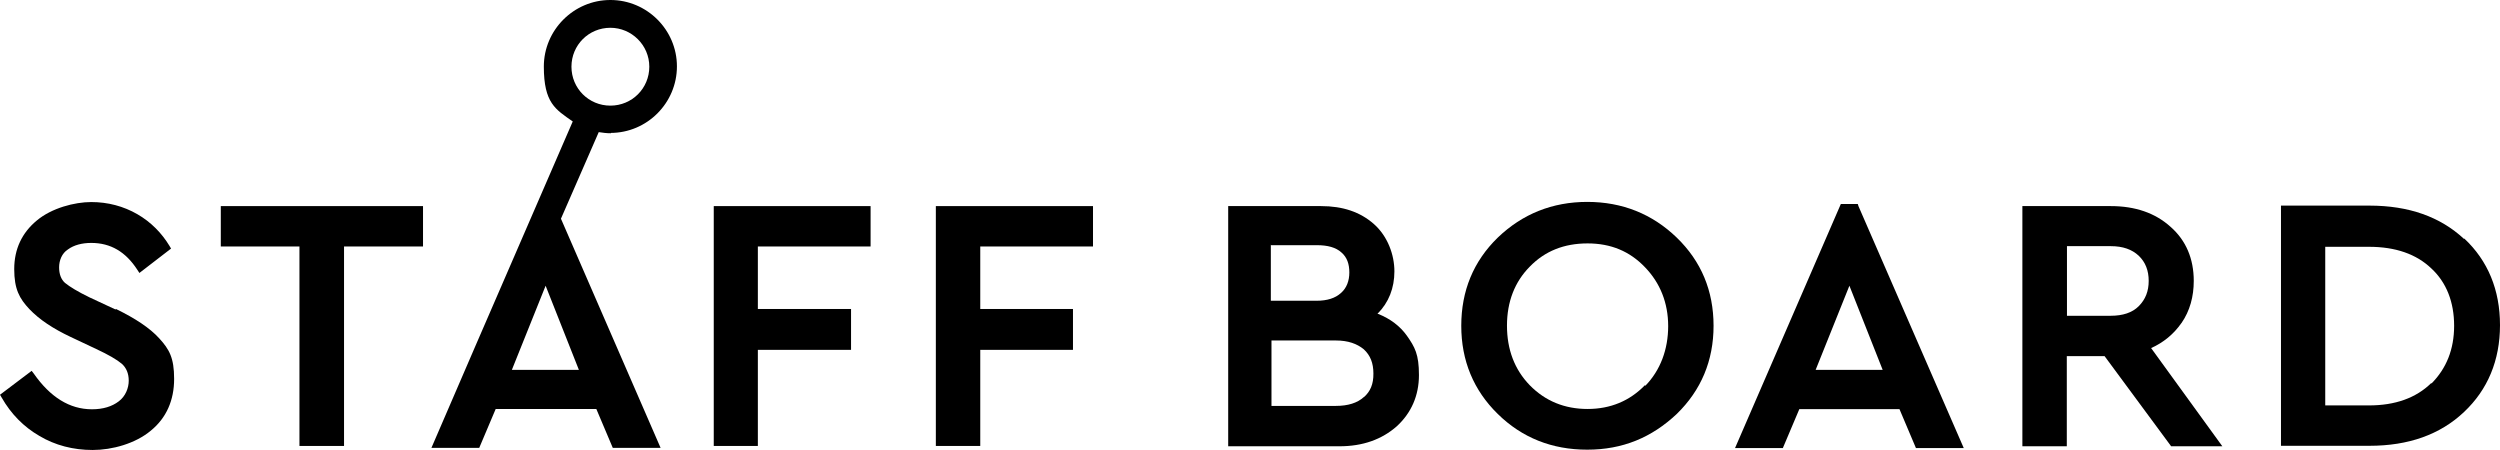 <?xml version="1.0" encoding="UTF-8"?>
<svg id="_レイヤー_1" data-name="レイヤー_1" xmlns="http://www.w3.org/2000/svg" version="1.1" viewBox="0 0 500 89.999">
  <!-- Generator: Adobe Illustrator 29.8.2, SVG Export Plug-In . SVG Version: 2.1.1 Build 3)  -->
  <path d="M23.097,61.894l-5.201-2.423c-2.326-1.131-3.909-2.1-4.878-2.875-.808-.711-1.195-1.777-1.195-3.133s.549-2.81,1.777-3.586c1.195-.872,2.81-1.292,4.652-1.292,3.876,0,6.881,1.777,9.207,5.362l.42.646,6.332-4.878-.323-.549c-1.551-2.552-3.683-4.749-6.428-6.332-2.746-1.583-5.879-2.423-9.207-2.423s-7.914,1.195-10.886,3.683c-2.972,2.455-4.523,5.718-4.523,9.723s1.034,5.879,3.037,8.011c2.003,2.1,4.749,3.909,8.237,5.556l5.136,2.423c2.423,1.131,4.103,2.1,5.136,2.972.872.808,1.357,1.906,1.357,3.36s-.646,3.133-2.003,4.135c-1.357,1.034-3.133,1.583-5.362,1.583-4.458,0-8.334-2.423-11.629-7.139l-.42-.549-6.332,4.781.323.549c1.874,3.295,4.426,5.879,7.559,7.688,3.133,1.874,6.752,2.81,10.66,2.81s8.561-1.292,11.629-3.876c3.133-2.552,4.652-6.105,4.652-10.337s-.969-5.912-2.972-8.108c-1.906-2.1-4.813-4.006-8.657-5.879l-.097.097Z"/>
  <polygon points="44.159 49.296 59.891 49.296 59.891 89.191 68.807 89.191 68.807 49.296 84.604 49.296 84.604 41.22 44.159 41.22 44.159 49.296"/>
  <polygon points="142.751 89.191 151.57 89.191 151.57 69.97 170.209 69.97 170.209 61.797 151.57 61.797 151.57 49.296 174.118 49.296 174.118 41.22 142.751 41.22 142.751 89.191"/>
  <polygon points="187.169 89.191 196.052 89.191 196.052 69.97 214.595 69.97 214.595 61.797 196.052 61.797 196.052 49.296 218.601 49.296 218.601 41.22 187.169 41.22 187.169 89.191"/>
  <path d="M275.52,62.734c2.229-2.229,3.36-5.136,3.36-8.464s-1.357-7.042-4.103-9.465c-2.746-2.423-6.235-3.586-10.563-3.586h-18.575v48.036h22.257c4.652,0,8.464-1.357,11.468-4.006,2.875-2.649,4.426-6.105,4.426-10.24s-.808-5.589-2.423-7.882c-1.357-1.906-3.295-3.36-5.685-4.329h-.129l-.032-.065ZM254.264,49.037h9.142c2.132,0,3.78.452,4.878,1.454,1.131.969,1.583,2.326,1.583,4.006s-.549,3.133-1.68,4.103c-1.131,1.034-2.746,1.551-4.878,1.551h-9.142v-11.209l.097.129v-.032ZM272.774,79.403c-1.292,1.195-3.198,1.777-5.589,1.777h-12.889v-13.083h12.889c2.423,0,4.232.646,5.589,1.777,1.292,1.195,1.906,2.746,1.906,4.813.032,2.132-.614,3.618-1.906,4.749v-.032Z"/>
  <path d="M317.451,40.38c-6.978,0-12.986,2.423-17.896,7.139-4.878,4.749-7.301,10.66-7.301,17.638s2.455,12.889,7.301,17.638c4.846,4.749,10.822,7.139,17.896,7.139s12.889-2.423,17.896-7.139c4.878-4.749,7.365-10.66,7.365-17.638s-2.455-12.889-7.365-17.638c-4.878-4.716-10.886-7.139-17.896-7.139l0-0ZM328.983,77.045c-3.037,3.133-6.881,4.749-11.468,4.749s-8.464-1.583-11.565-4.749c-3.037-3.133-4.555-7.139-4.555-11.92s1.551-8.754,4.555-11.791c3.037-3.133,6.881-4.652,11.565-4.652s8.431,1.583,11.468,4.749c3.037,3.133,4.652,7.139,4.652,11.791s-1.551,8.819-4.555,11.92l-.097-.097-0-0Z"/>
  <path d="M371.624,40.8h-3.457l-21.159,48.811h9.562l3.295-7.785h20.028l3.295,7.785h9.562l-21.062-48.391-.129-.42h.032l.032-0ZM363.128,73.976l6.752-16.83,6.655,16.83h-13.471.065Z"/>
  <path d="M436.297,64.608c1.68-2.423,2.455-5.298,2.455-8.431,0-4.426-1.551-8.108-4.652-10.822-3.037-2.746-7.042-4.135-11.92-4.135h-17.703v48.036h8.884v-18.026h7.559l13.309,18.026h10.24l-14.246-19.641c2.52-1.131,4.523-2.81,6.041-4.975l.032-.032ZM427.736,61.248c-1.292,1.292-3.198,1.906-5.589,1.906h-8.754v-13.923h8.754c2.423,0,4.232.646,5.589,1.906,1.357,1.292,2.003,2.972,2.003,5.039s-.646,3.715-2.003,5.072v0Z"/>
  <path d="M492.796,47.777c-4.749-4.426-11.048-6.655-18.898-6.655h-17.703v48.036h17.703c7.785,0,14.117-2.229,18.898-6.752,4.749-4.458,7.204-10.337,7.204-17.38s-2.423-12.889-7.139-17.315l-.097.097.032-.032ZM486.239,76.625c-3.037,2.972-7.204,4.458-12.437,4.458h-8.754v-31.722h8.754c5.298,0,9.465,1.454,12.469,4.329,3.037,2.81,4.555,6.752,4.555,11.468s-1.551,8.561-4.555,11.565v-.097h-.032Z"/>
  <path d="M122.076,26.586c7.365,0,13.309-6.009,13.309-13.309s-5.976-13.277-13.309-13.277-13.309,6.009-13.309,13.309,2.326,8.561,5.782,10.983l-19.382,44.709h0l-8.884,20.578h9.562l3.295-7.785h20.125l3.295,7.785h9.562l-19.932-45.839,7.559-17.315c.808.129,1.583.226,2.423.226v-.097l-.097.032ZM102.371,73.976l6.752-16.83,6.655,16.83h-13.471.065ZM122.076,5.556c4.232,0,7.785,3.457,7.785,7.785s-3.457,7.785-7.785,7.785-7.785-3.457-7.785-7.785,3.457-7.785,7.785-7.785Z"/>
</svg>